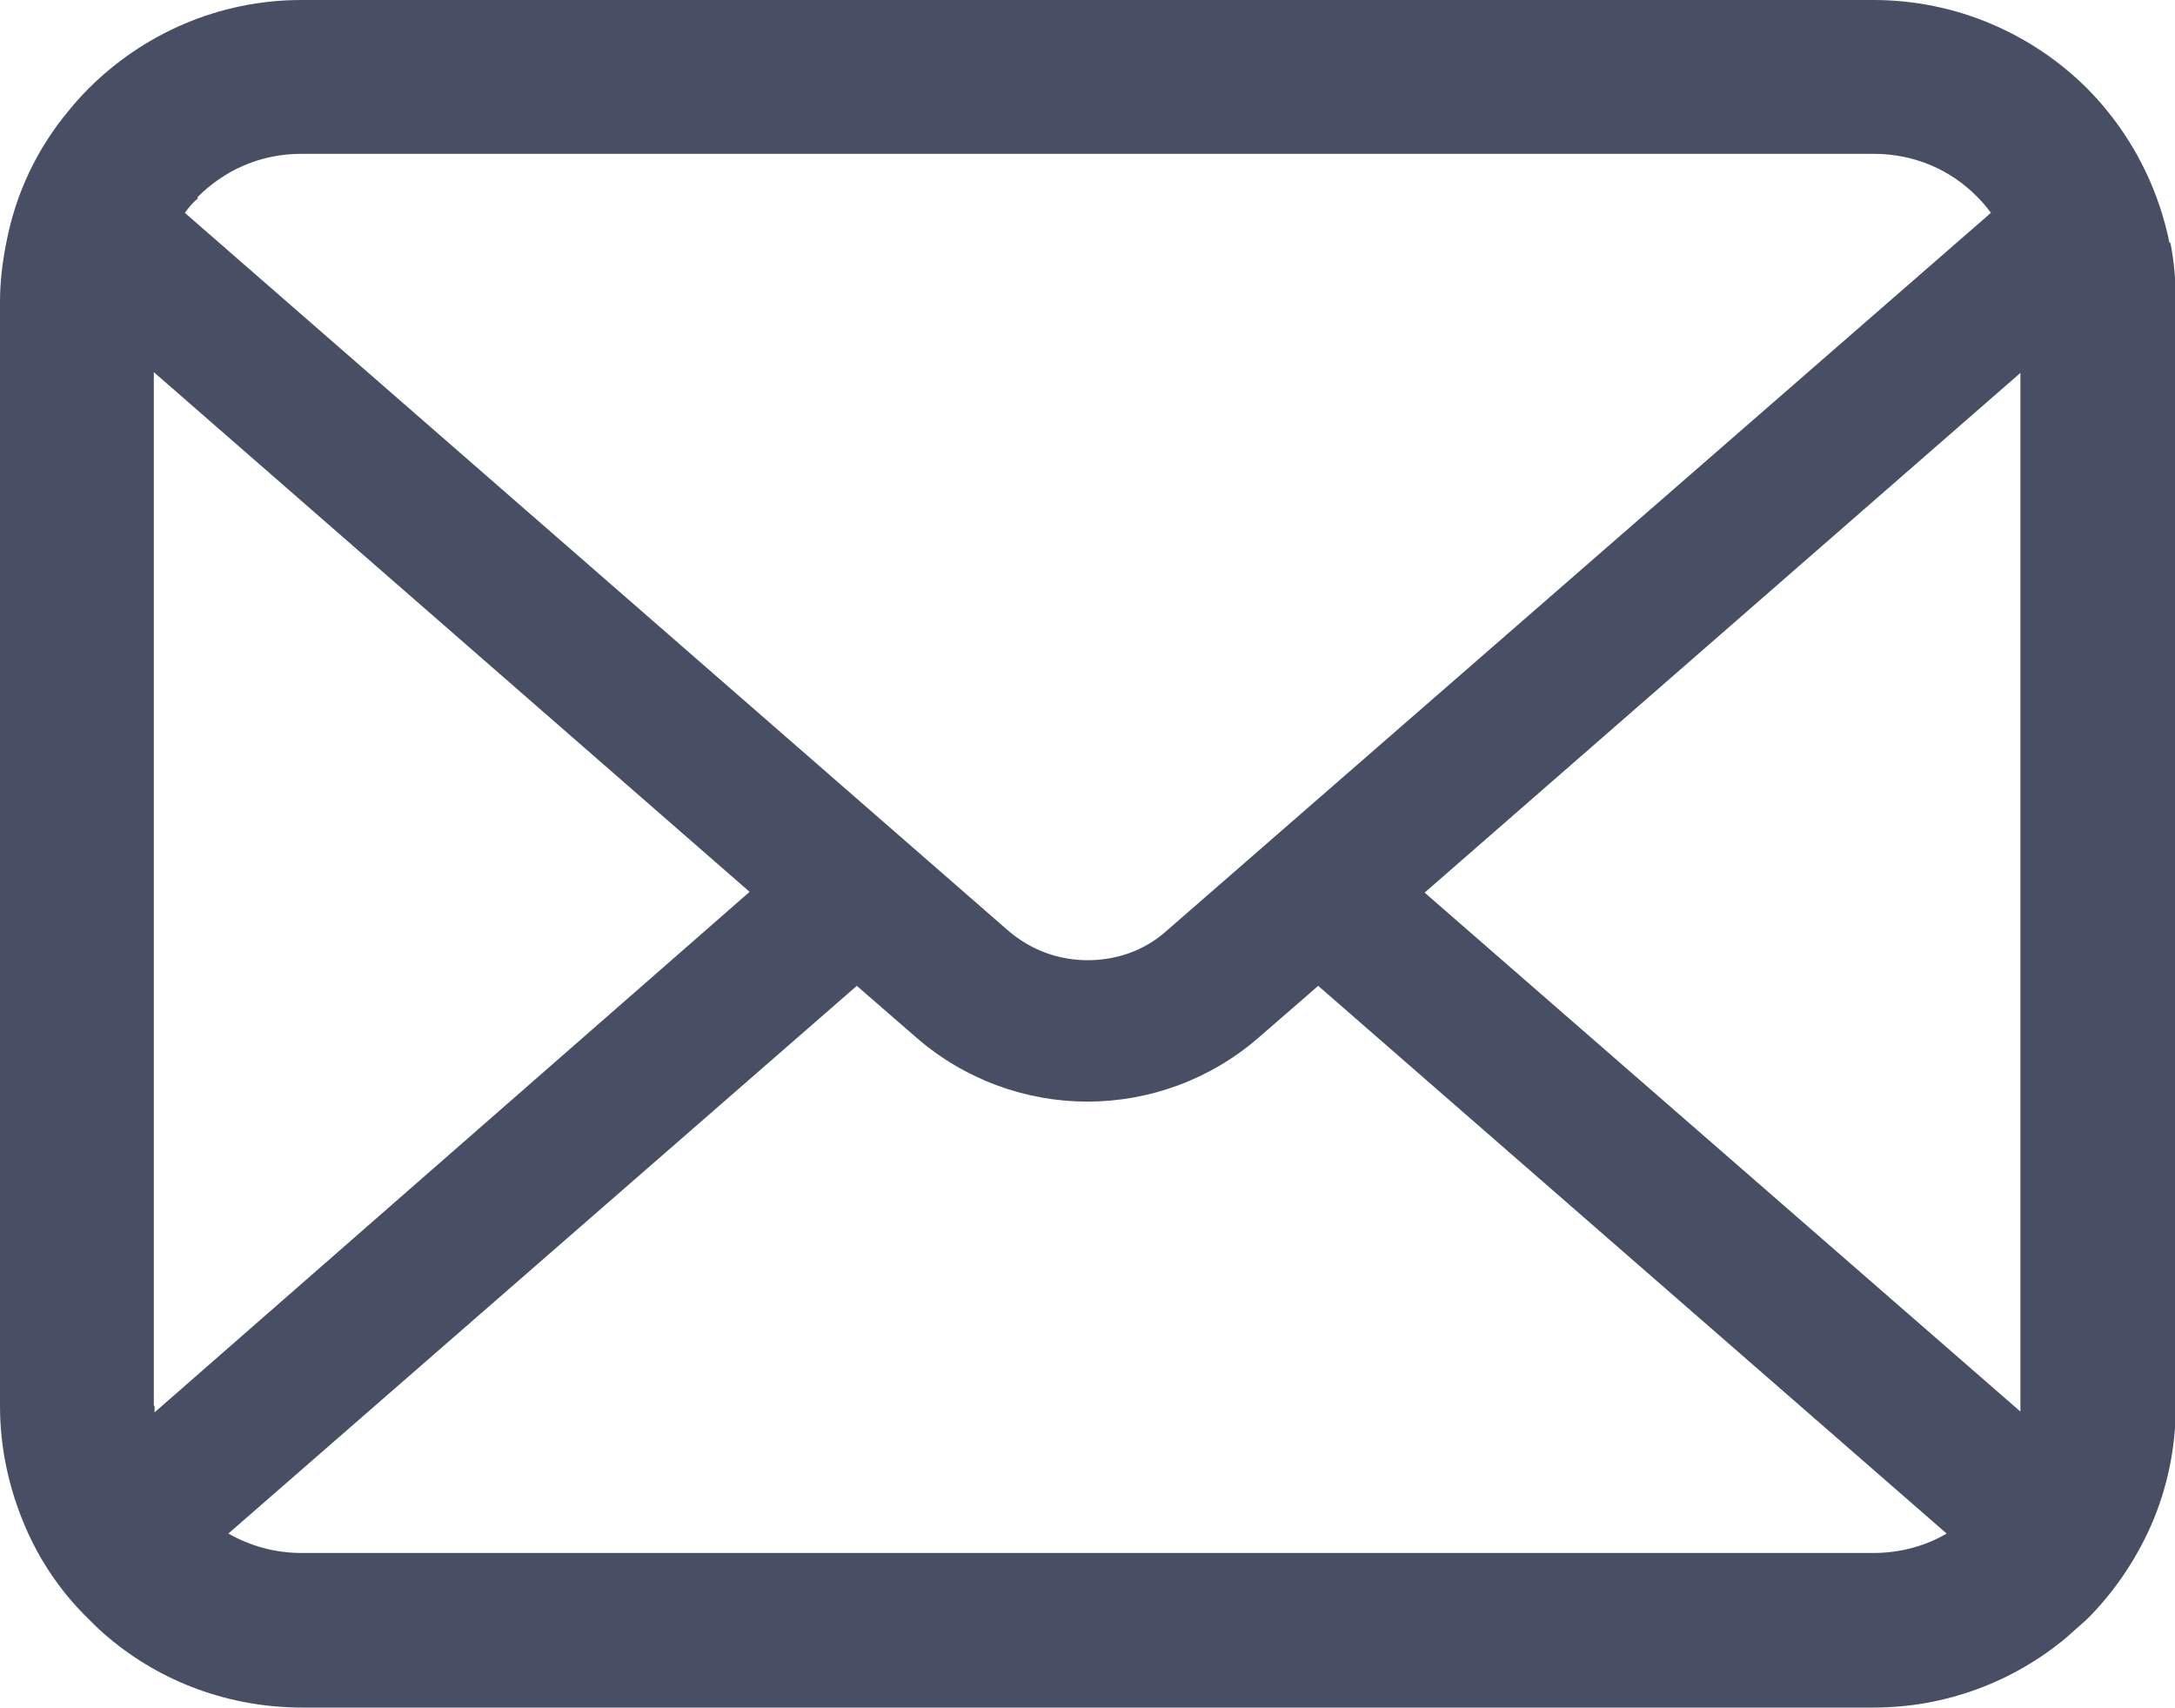 <?xml version="1.0" encoding="UTF-8"?><svg id="_イヤー_2" xmlns="http://www.w3.org/2000/svg" viewBox="0 0 28 21.98"><defs><style>.cls-1{fill:#484f64;}</style></defs><g id="navi"><path class="cls-1" d="M27.93,3.13c-.13-.64-.41-1.22-.8-1.7-.08-.1-.17-.2-.26-.29-.7-.7-1.68-1.14-2.75-1.14H3.88C2.81,0,1.84,.44,1.14,1.14c-.09,.09-.18,.19-.26,.29C.48,1.91,.2,2.49,.08,3.13c-.05,.25-.08,.5-.08,.76v14.21c0,.55,.12,1.07,.32,1.54,.19,.45,.47,.86,.82,1.2,.09,.09,.17,.17,.27,.25,.67,.56,1.54,.89,2.48,.89H24.12c.94,0,1.81-.34,2.48-.9,.09-.08,.18-.16,.27-.24,.34-.34,.62-.75,.82-1.2h0c.21-.48,.32-1,.32-1.54V3.88c0-.26-.02-.51-.07-.76ZM2.54,2.54c.35-.35,.81-.56,1.34-.56H24.12c.53,0,1,.21,1.34,.56,.06,.06,.12,.13,.17,.2L15.02,11.98c-.29,.26-.65,.38-1.02,.38s-.73-.13-1.02-.38L2.38,2.74c.05-.07,.1-.13,.17-.19Zm-.56,15.55V4.79l7.67,6.69L1.99,18.18s0-.05,0-.08Zm22.13,1.9H3.88c-.34,0-.66-.09-.94-.25l8.09-7.05,.76,.66c.63,.55,1.42,.83,2.21,.83s1.58-.28,2.21-.83l.76-.66,8.09,7.05c-.27,.16-.6,.25-.94,.25Zm1.9-1.9s0,.06,0,.08l-7.67-6.68,7.67-6.69v13.3Z"/></g></svg>